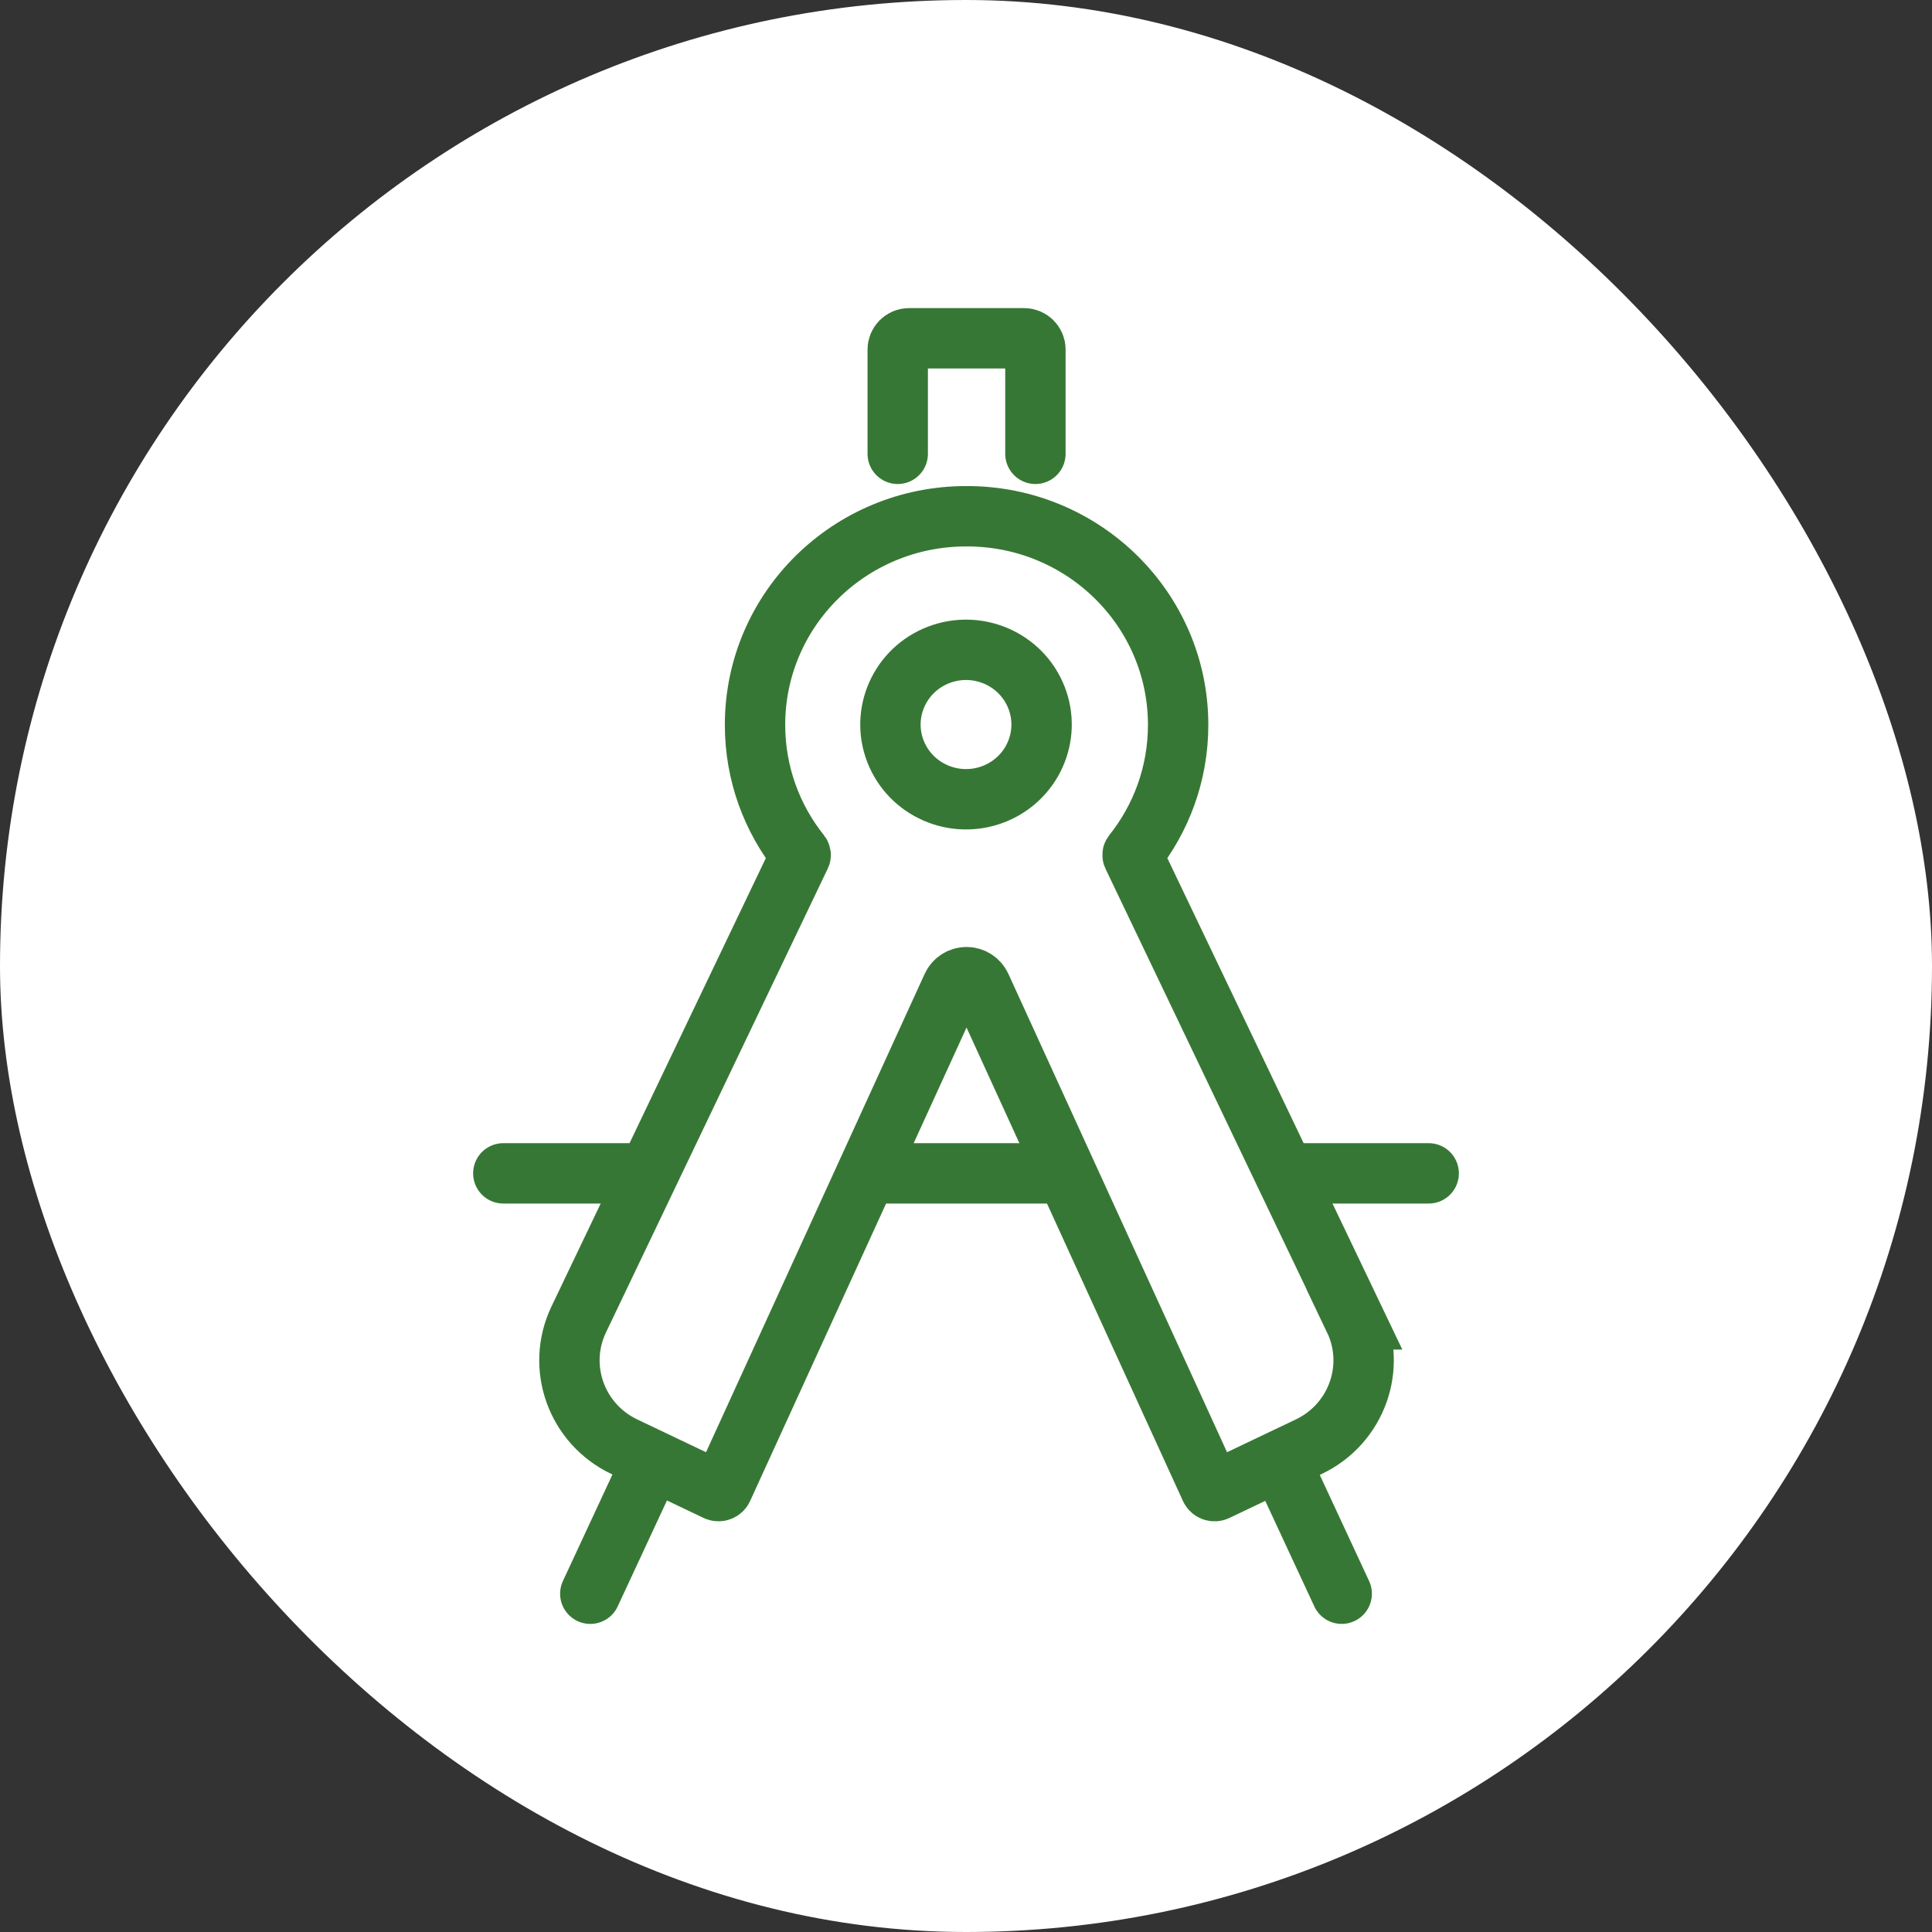<svg width="80" height="80" viewBox="0 0 80 80" fill="none" xmlns="http://www.w3.org/2000/svg">
<rect x="0" y="0" width="80" height="80" fill="#333333" stroke="none"/>
<rect width="80" height="80" rx="40" fill="white"/>
<path d="M37.173 18.792V14.472C37.173 14.216 37.383 14.007 37.643 14.007H42.404C42.663 14.007 42.874 14.215 42.874 14.472V18.792" stroke="#377735" stroke-width="2.5" stroke-miterlimit="10" stroke-linecap="round"/>
<path d="M36.165 48.586H43.679" stroke="#377735" stroke-width="2.5" stroke-miterlimit="10" stroke-linecap="round"/>
<path d="M20.841 48.586H26.774" stroke="#377735" stroke-width="2.5" stroke-miterlimit="10" stroke-linecap="round"/>
<path d="M59.159 48.586H53.228" stroke="#377735" stroke-width="2.5" stroke-miterlimit="10" stroke-linecap="round"/>
<path d="M41.129 32.887C42.74 32.271 43.542 30.479 42.919 28.886C42.295 27.292 40.484 26.5 38.872 27.116C37.261 27.732 36.459 29.524 37.082 31.117C37.706 32.711 39.517 33.503 41.129 32.887Z" stroke="#377735" stroke-width="2.5" stroke-miterlimit="10" stroke-linecap="round"/>
<path d="M26.988 60.52L24.443 65.993" stroke="#377735" stroke-width="2.5" stroke-miterlimit="10" stroke-linecap="round"/>
<path d="M53.004 60.501L55.557 65.992" stroke="#377735" stroke-width="2.5" stroke-miterlimit="10" stroke-linecap="round"/>
<path d="M56.084 54.633L46.901 35.427C46.891 35.406 46.894 35.383 46.908 35.365C48.083 33.894 48.784 32.036 48.784 30.015C48.784 25.236 44.859 21.366 40.024 21.377C35.188 21.366 31.264 25.236 31.264 30.015C31.264 32.036 31.965 33.894 33.141 35.365C33.155 35.383 33.159 35.408 33.148 35.427L23.965 54.633C23.022 56.604 23.864 58.959 25.851 59.905L29.672 61.726C29.767 61.77 29.88 61.729 29.923 61.635L39.427 40.843C39.533 40.611 39.766 40.462 40.022 40.462C40.278 40.462 40.511 40.611 40.617 40.843L50.121 61.635C50.164 61.729 50.279 61.772 50.372 61.726L54.193 59.905C56.179 58.959 57.022 56.604 56.079 54.633H56.084Z" stroke="#377735" stroke-width="2.5" stroke-miterlimit="10" stroke-linecap="round"/>
</svg>
